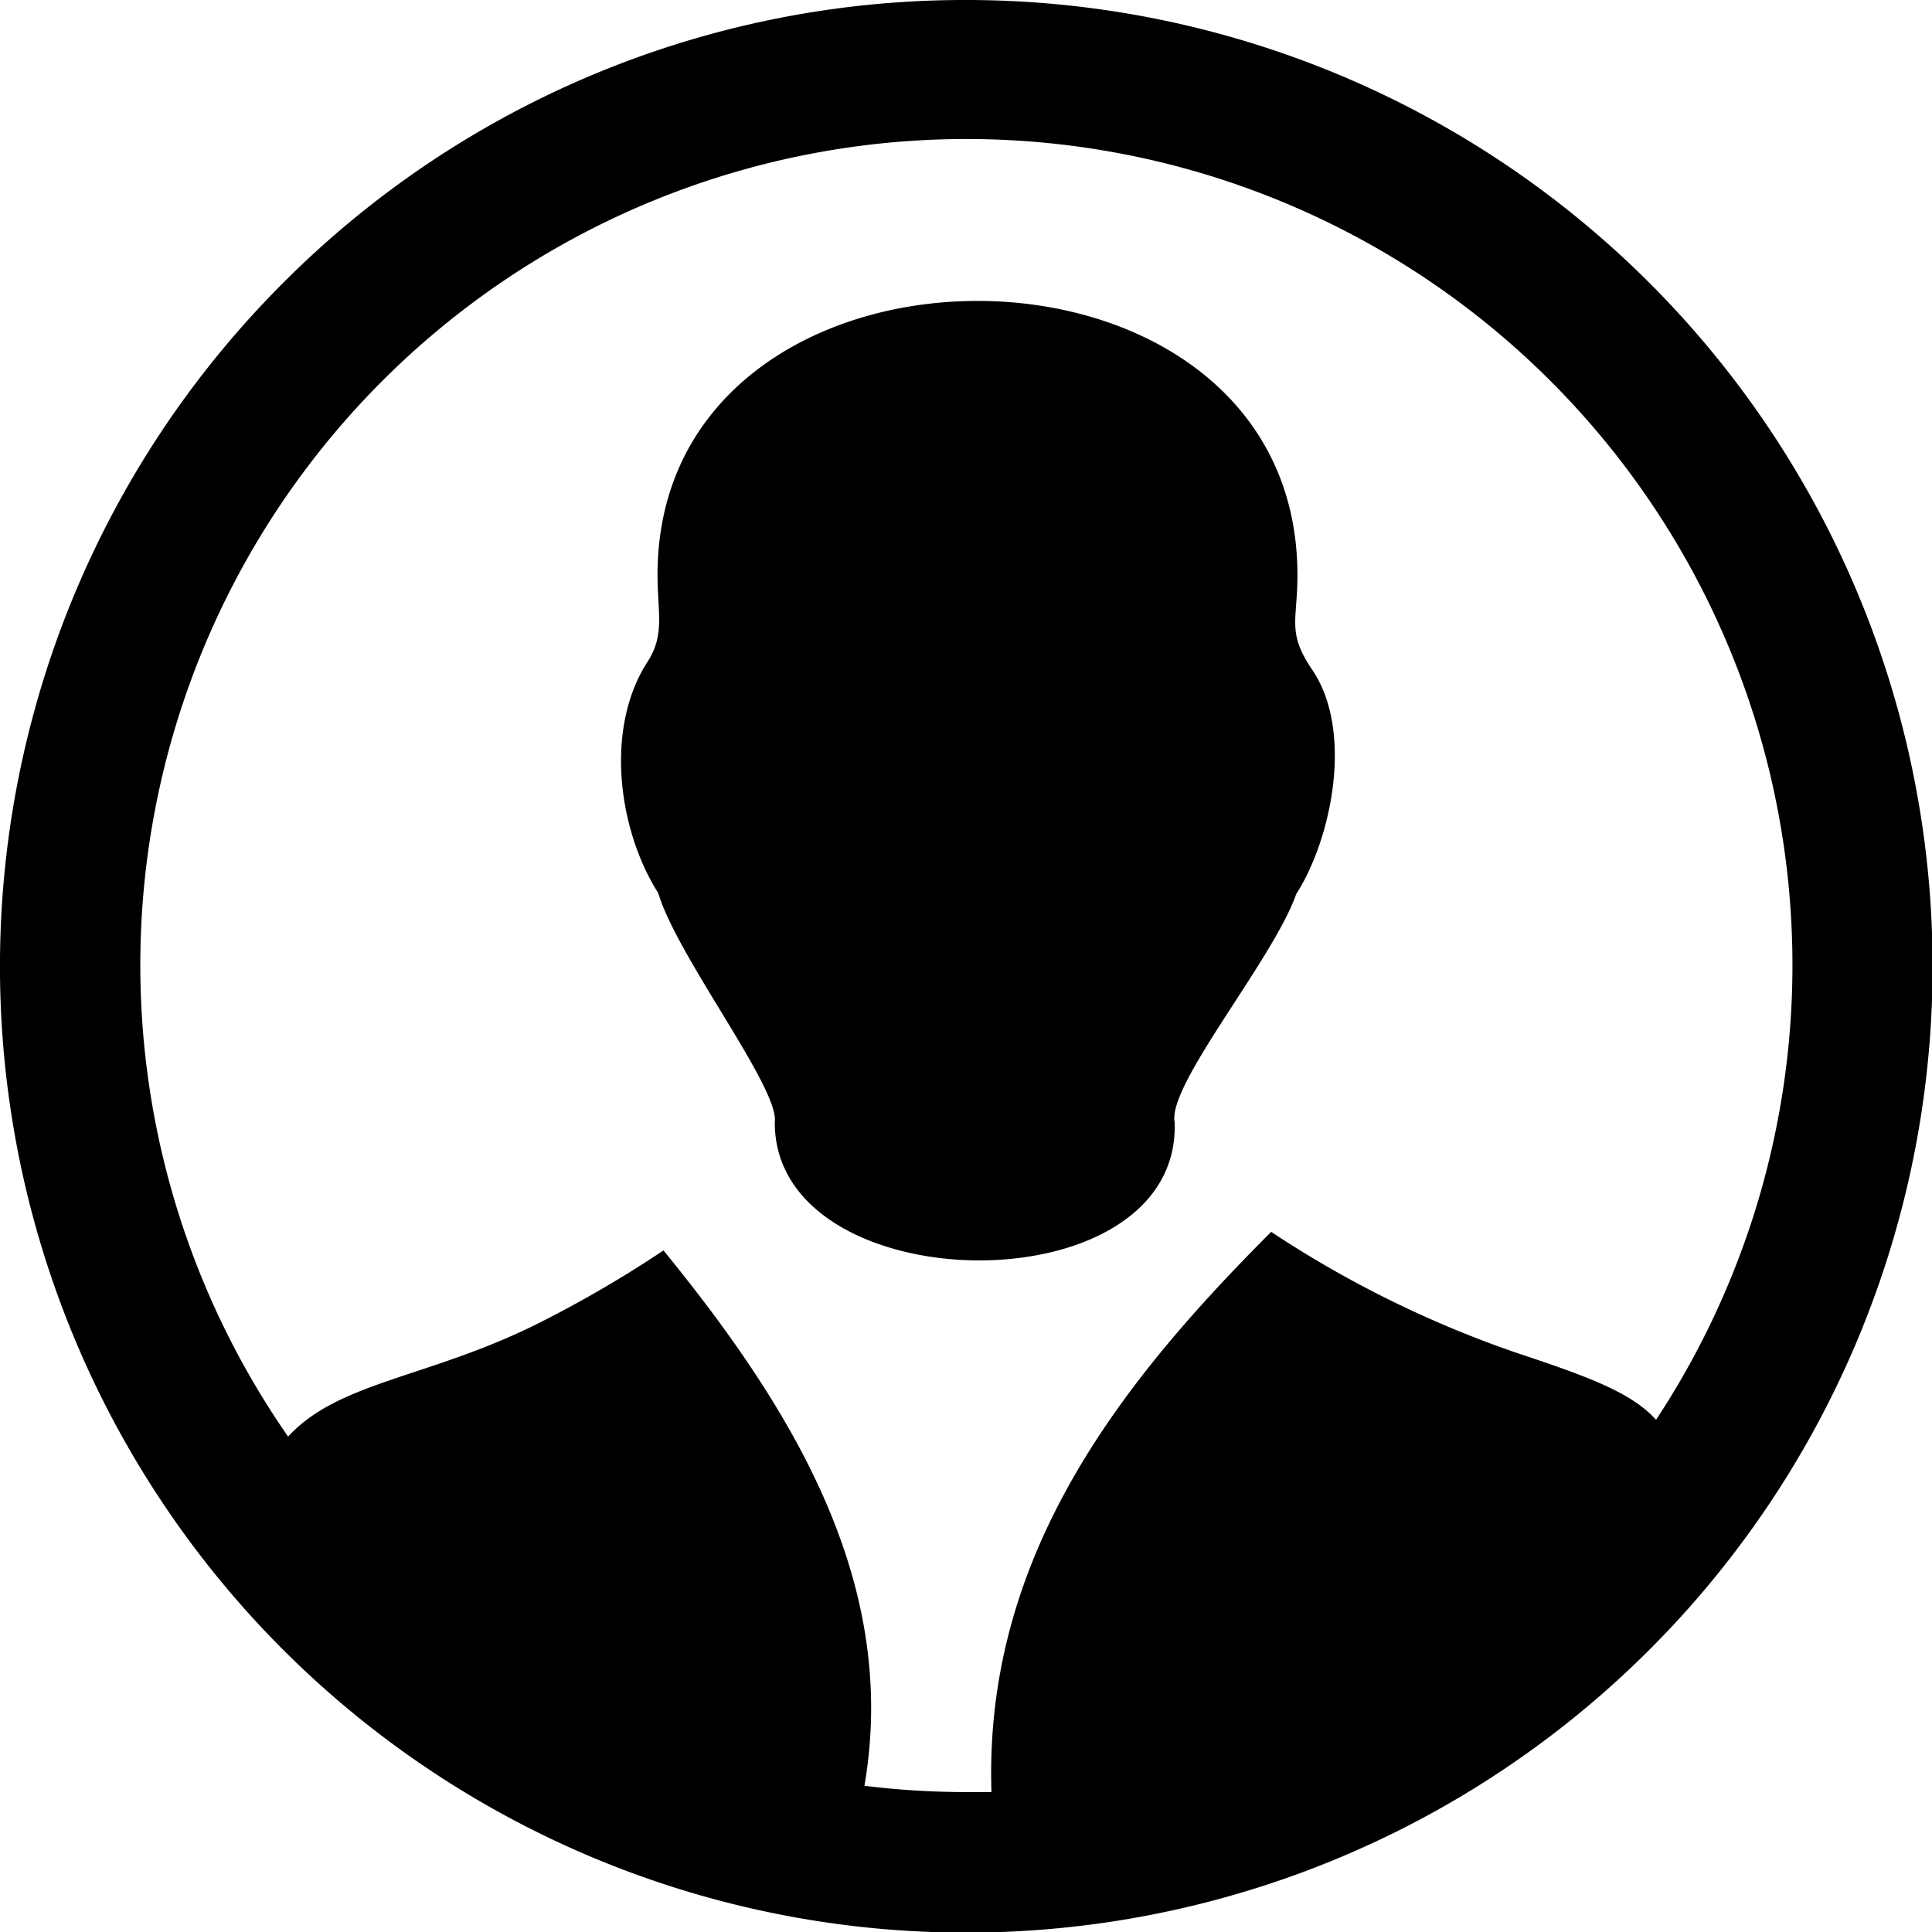 <svg id="Layer_1" data-name="Layer 1" xmlns="http://www.w3.org/2000/svg" viewBox="0 0 122.88 122.88"><title>person-profile-image</title><path d="M61.44,0A61.46,61.46,0,1,1,18,18,61.21,61.21,0,0,1,61.44,0ZM49.28,71.35c.26-2.18-6.23-10.54-7.41-14.54-2.54-4-3.44-10.46-.68-14.73,1.11-1.69.63-3.16.63-5.51,0-23.24,40.7-23.24,40.7,0,0,2.94-.67,3.63.92,6,2.66,3.86,1.29,10.72-1,14.3C81,61,74.24,69,74.71,71.37c.42,11.92-25.5,11.53-25.43,0v0Zm-31,20.07c3.25-3.6,9.09-3.76,16.17-7.36a74.7,74.7,0,0,0,7.75-4.53c8.22,10.08,15,21.16,12.78,34.05a52.65,52.65,0,0,0,6.44.4c.55,0,1.09,0,1.64,0-.5-15.14,8.38-26.21,17.79-35.63A68.55,68.55,0,0,0,96.33,86c4.62,1.54,7.39,2.53,9,4.3a52.54,52.54,0,1,0-87,1.08Z"/></svg>
